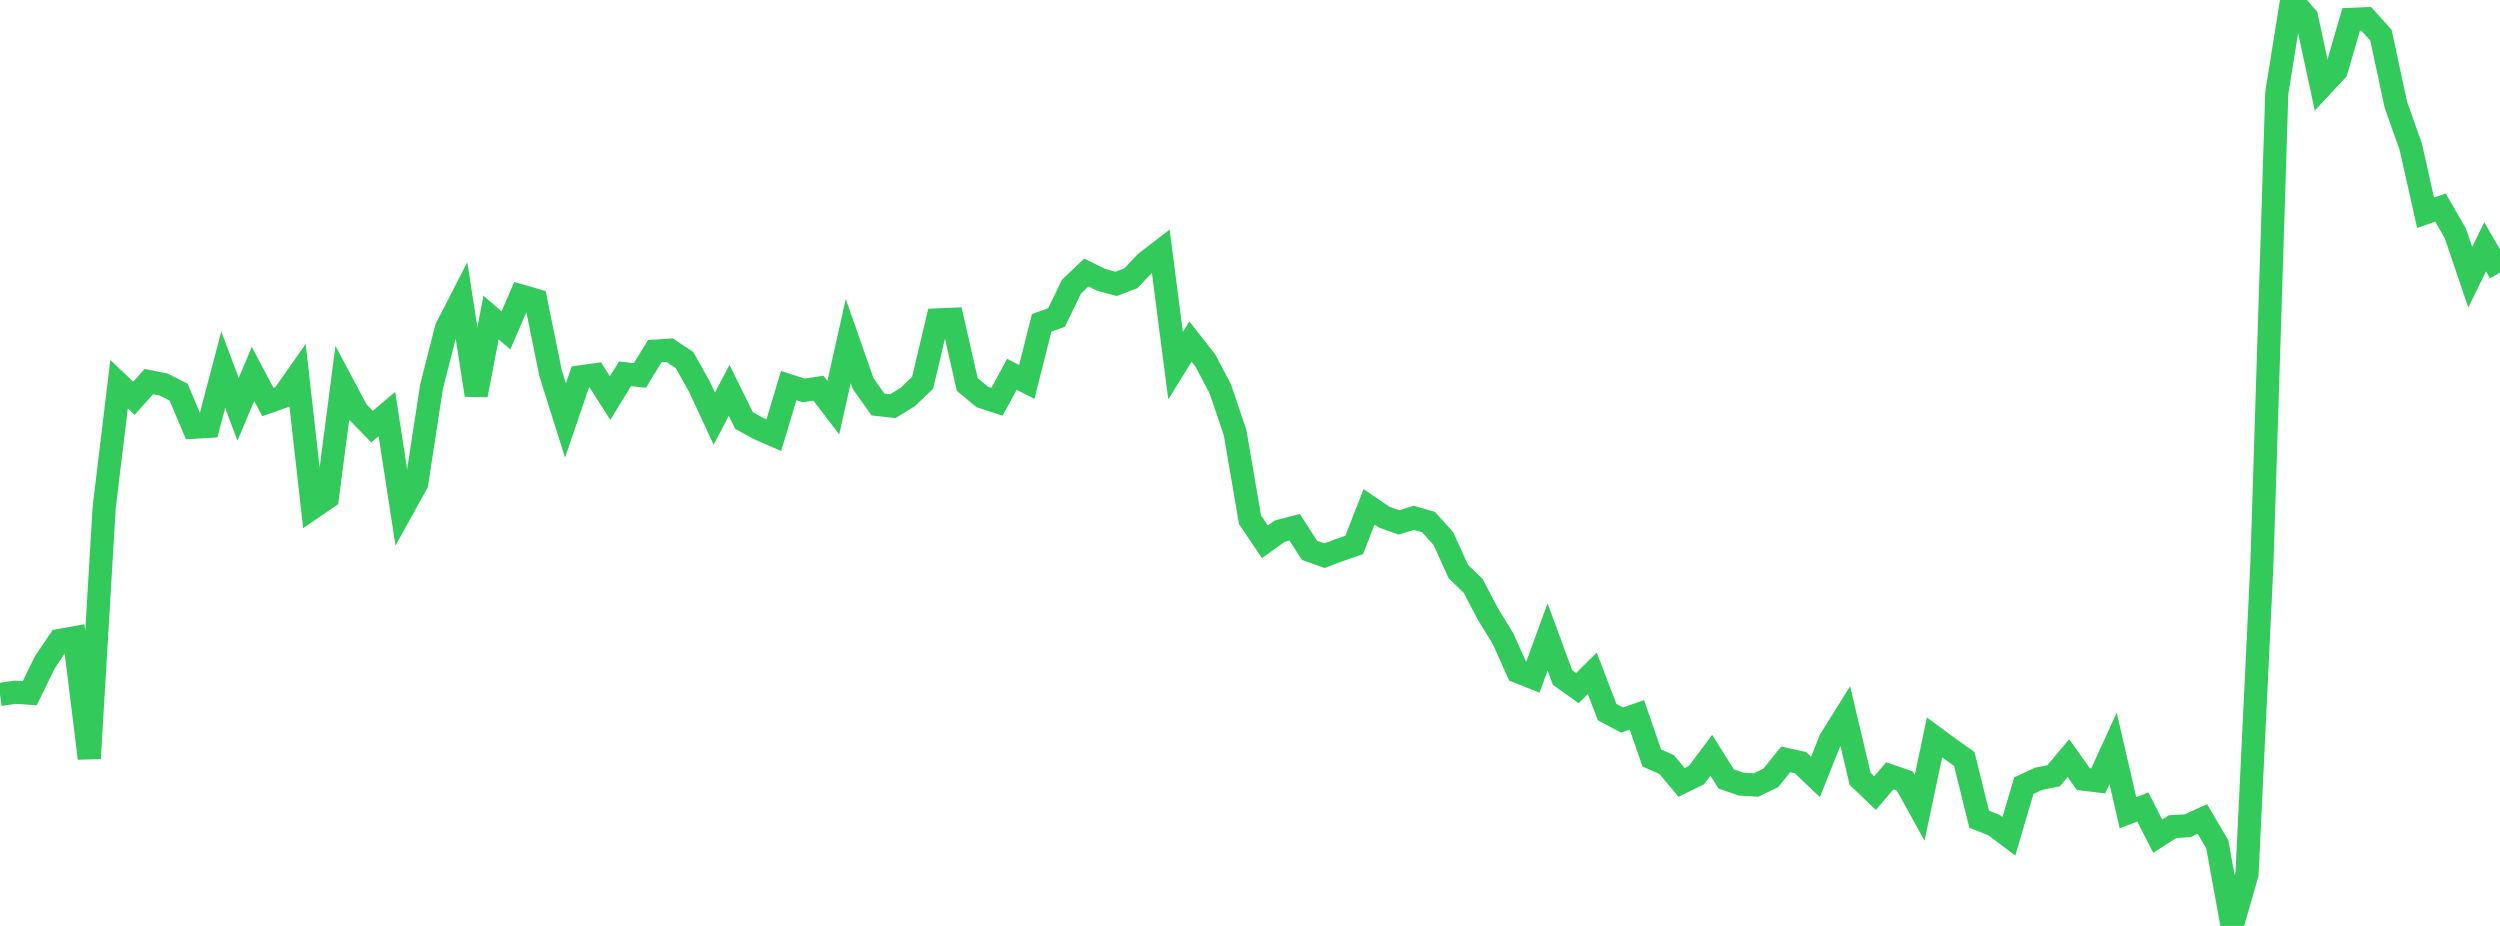 <?xml version="1.0" standalone="no"?>
<!DOCTYPE svg PUBLIC "-//W3C//DTD SVG 1.1//EN" "http://www.w3.org/Graphics/SVG/1.1/DTD/svg11.dtd">

<svg width="135" height="50" viewBox="0 0 135 50" preserveAspectRatio="none" 
  xmlns="http://www.w3.org/2000/svg"
  xmlns:xlink="http://www.w3.org/1999/xlink">


<polyline points="0.0, 37.5 0.804, 37.38 1.607, 37.434 2.411, 35.781 3.214, 34.584 4.018, 34.44 4.821, 40.952 5.625, 27.407 6.429, 20.746 7.232, 21.508 8.036, 20.605 8.839, 20.766 9.643, 21.175 10.446, 23.072 11.25, 23.023 12.054, 19.96 12.857, 22.106 13.661, 20.192 14.464, 21.707 15.268, 21.424 16.071, 20.283 16.875, 27.417 17.679, 26.866 18.482, 20.702 19.286, 22.214 20.089, 23.038 20.893, 22.358 21.696, 27.56 22.5, 26.109 23.304, 20.878 24.107, 17.723 24.911, 16.155 25.714, 21.335 26.518, 17.147 27.321, 17.84 28.125, 15.98 28.929, 16.213 29.732, 20.156 30.536, 22.706 31.339, 20.35 32.143, 20.239 32.946, 21.493 33.75, 20.185 34.554, 20.275 35.357, 18.965 36.161, 18.91 36.964, 19.444 37.768, 20.876 38.571, 22.606 39.375, 21.078 40.179, 22.709 40.982, 23.149 41.786, 23.499 42.589, 20.822 43.393, 21.082 44.196, 20.962 45.0, 22.012 45.804, 18.416 46.607, 20.708 47.411, 21.843 48.214, 21.932 49.018, 21.439 49.821, 20.671 50.625, 17.275 51.429, 17.24 52.232, 20.762 53.036, 21.431 53.839, 21.692 54.643, 20.213 55.446, 20.627 56.25, 17.434 57.054, 17.146 57.857, 15.483 58.661, 14.716 59.464, 15.11 60.268, 15.331 61.071, 15.022 61.875, 14.173 62.679, 13.555 63.482, 19.743 64.286, 18.446 65.089, 19.468 65.893, 20.99 66.696, 23.366 67.5, 28.063 68.304, 29.257 69.107, 28.682 69.911, 28.472 70.714, 29.718 71.518, 30.006 72.321, 29.705 73.125, 29.428 73.929, 27.369 74.732, 27.918 75.536, 28.211 76.339, 27.964 77.143, 28.194 77.946, 29.09 78.75, 30.865 79.554, 31.644 80.357, 33.175 81.161, 34.483 81.964, 36.267 82.768, 36.588 83.571, 34.395 84.375, 36.583 85.179, 37.156 85.982, 36.359 86.786, 38.454 87.589, 38.882 88.393, 38.602 89.196, 40.929 90.0, 41.286 90.804, 42.25 91.607, 41.855 92.411, 40.784 93.214, 42.065 94.018, 42.342 94.821, 42.392 95.625, 42.003 96.429, 41.006 97.232, 41.186 98.036, 41.955 98.839, 39.946 99.643, 38.657 100.446, 42.059 101.25, 42.828 102.054, 41.891 102.857, 42.168 103.661, 43.626 104.464, 39.823 105.268, 40.414 106.071, 40.984 106.875, 44.238 107.679, 44.557 108.482, 45.159 109.286, 42.426 110.089, 42.054 110.893, 41.892 111.696, 40.938 112.5, 42.073 113.304, 42.169 114.107, 40.415 114.911, 43.887 115.714, 43.579 116.518, 45.155 117.321, 44.639 118.125, 44.591 118.929, 44.226 119.732, 45.593 120.536, 50.0 121.339, 47.19 122.143, 30.456 122.946, 5.025 123.75, 0.0 124.554, 0.925 125.357, 4.671 126.161, 3.807 126.964, 1.046 127.768, 1.012 128.571, 1.898 129.375, 5.65 130.179, 7.917 130.982, 11.489 131.786, 11.207 132.589, 12.603 133.393, 14.971 134.196, 13.328 135.0, 14.718" fill="none" stroke="#32ca5b" stroke-width="1.25"/>

</svg>